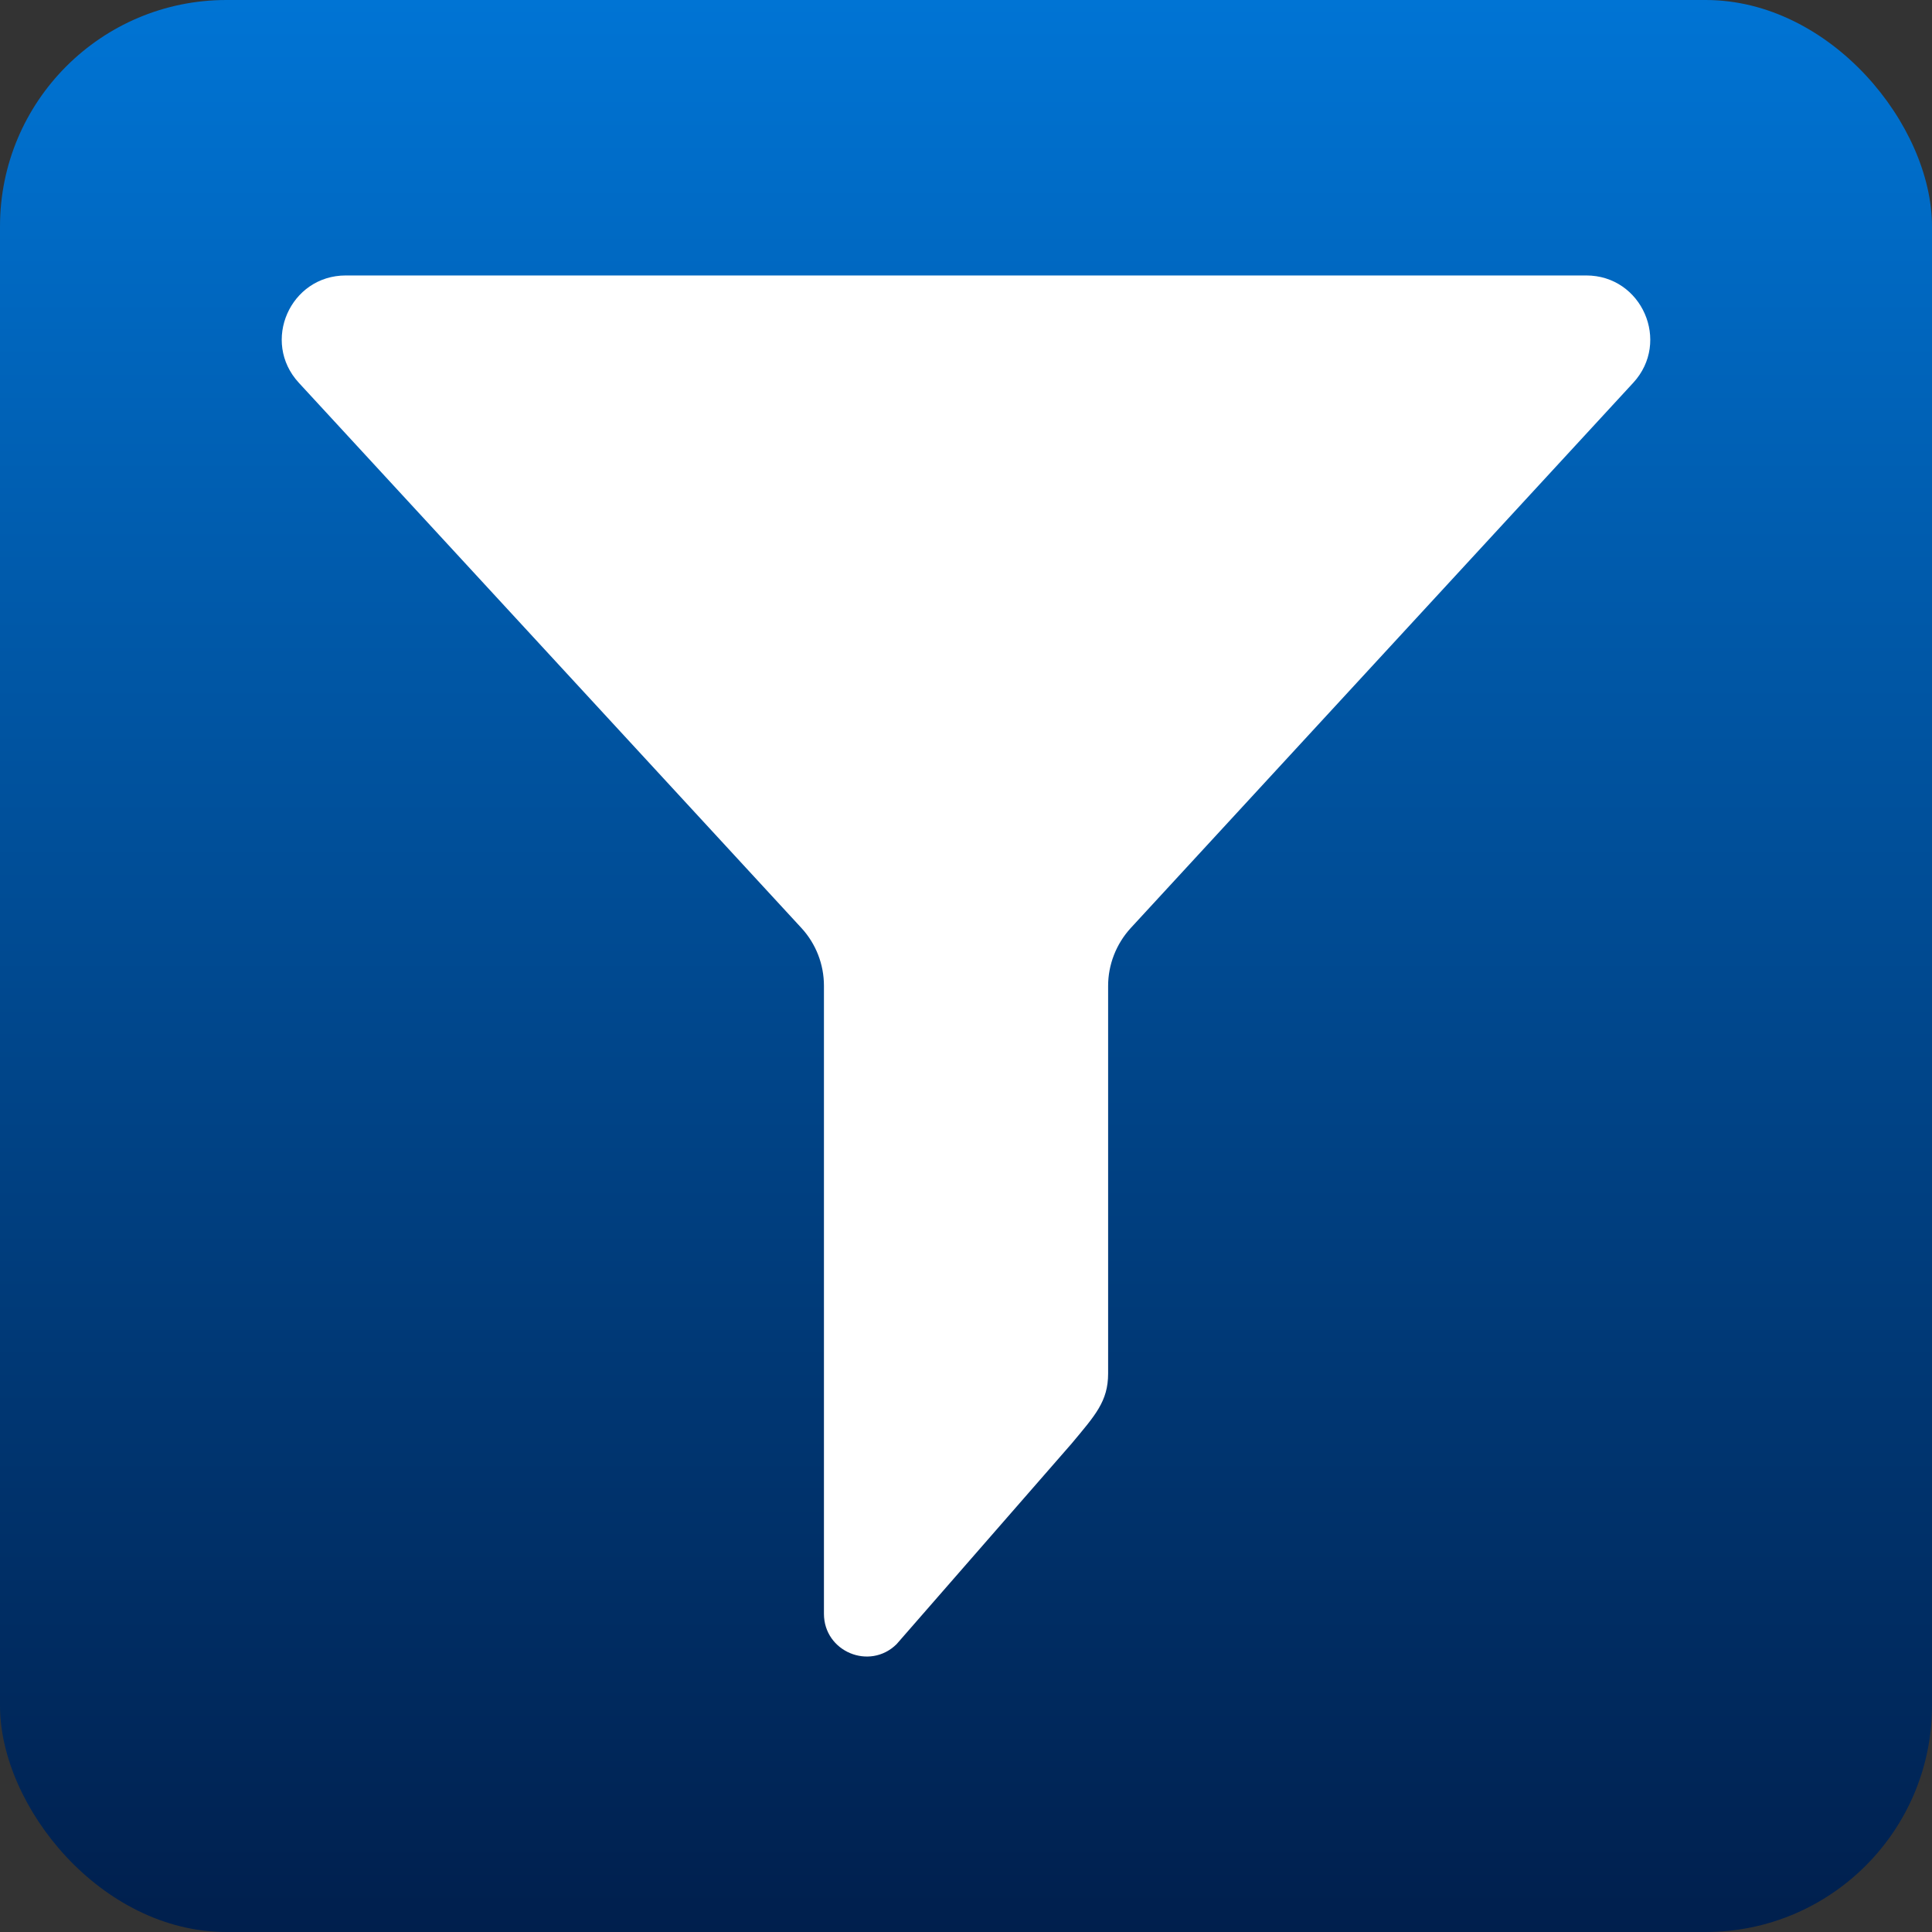 <svg width="512" height="512" viewBox="0 0 512 512" fill="none" xmlns="http://www.w3.org/2000/svg">
<rect x="0" y="0" width="512" height="512" fill="#333333" stroke="none"/>
<rect width="512" height="512" rx="60" fill="url(#paint0_linear_226_96)"/>
<g clip-path="url(#clip0_226_96)">
<path d="M212.404 245.949C216.245 250.128 218.354 255.588 218.354 261.237V427.671C218.354 437.688 230.441 442.771 237.595 435.729L284.024 382.523C290.237 375.067 293.663 371.377 293.663 363.997V261.274C293.663 255.626 295.81 250.166 299.613 245.986L432.836 101.429C442.814 90.585 435.133 73 420.372 73H91.645C76.884 73 69.165 90.547 79.181 101.429L212.404 245.949Z" fill="white"/>
</g>
<defs>
<linearGradient id="paint0_linear_226_96" x1="256" y1="0" x2="256" y2="512" gradientUnits="userSpaceOnUse">
<stop stop-color="#0074D4"/>
<stop offset="1" stop-color="#001F4D"/>
</linearGradient>
<clipPath id="clip0_226_96">
<rect width="366" height="366" fill="white" transform="translate(73 73)"/>
</clipPath>
</defs>
</svg>
